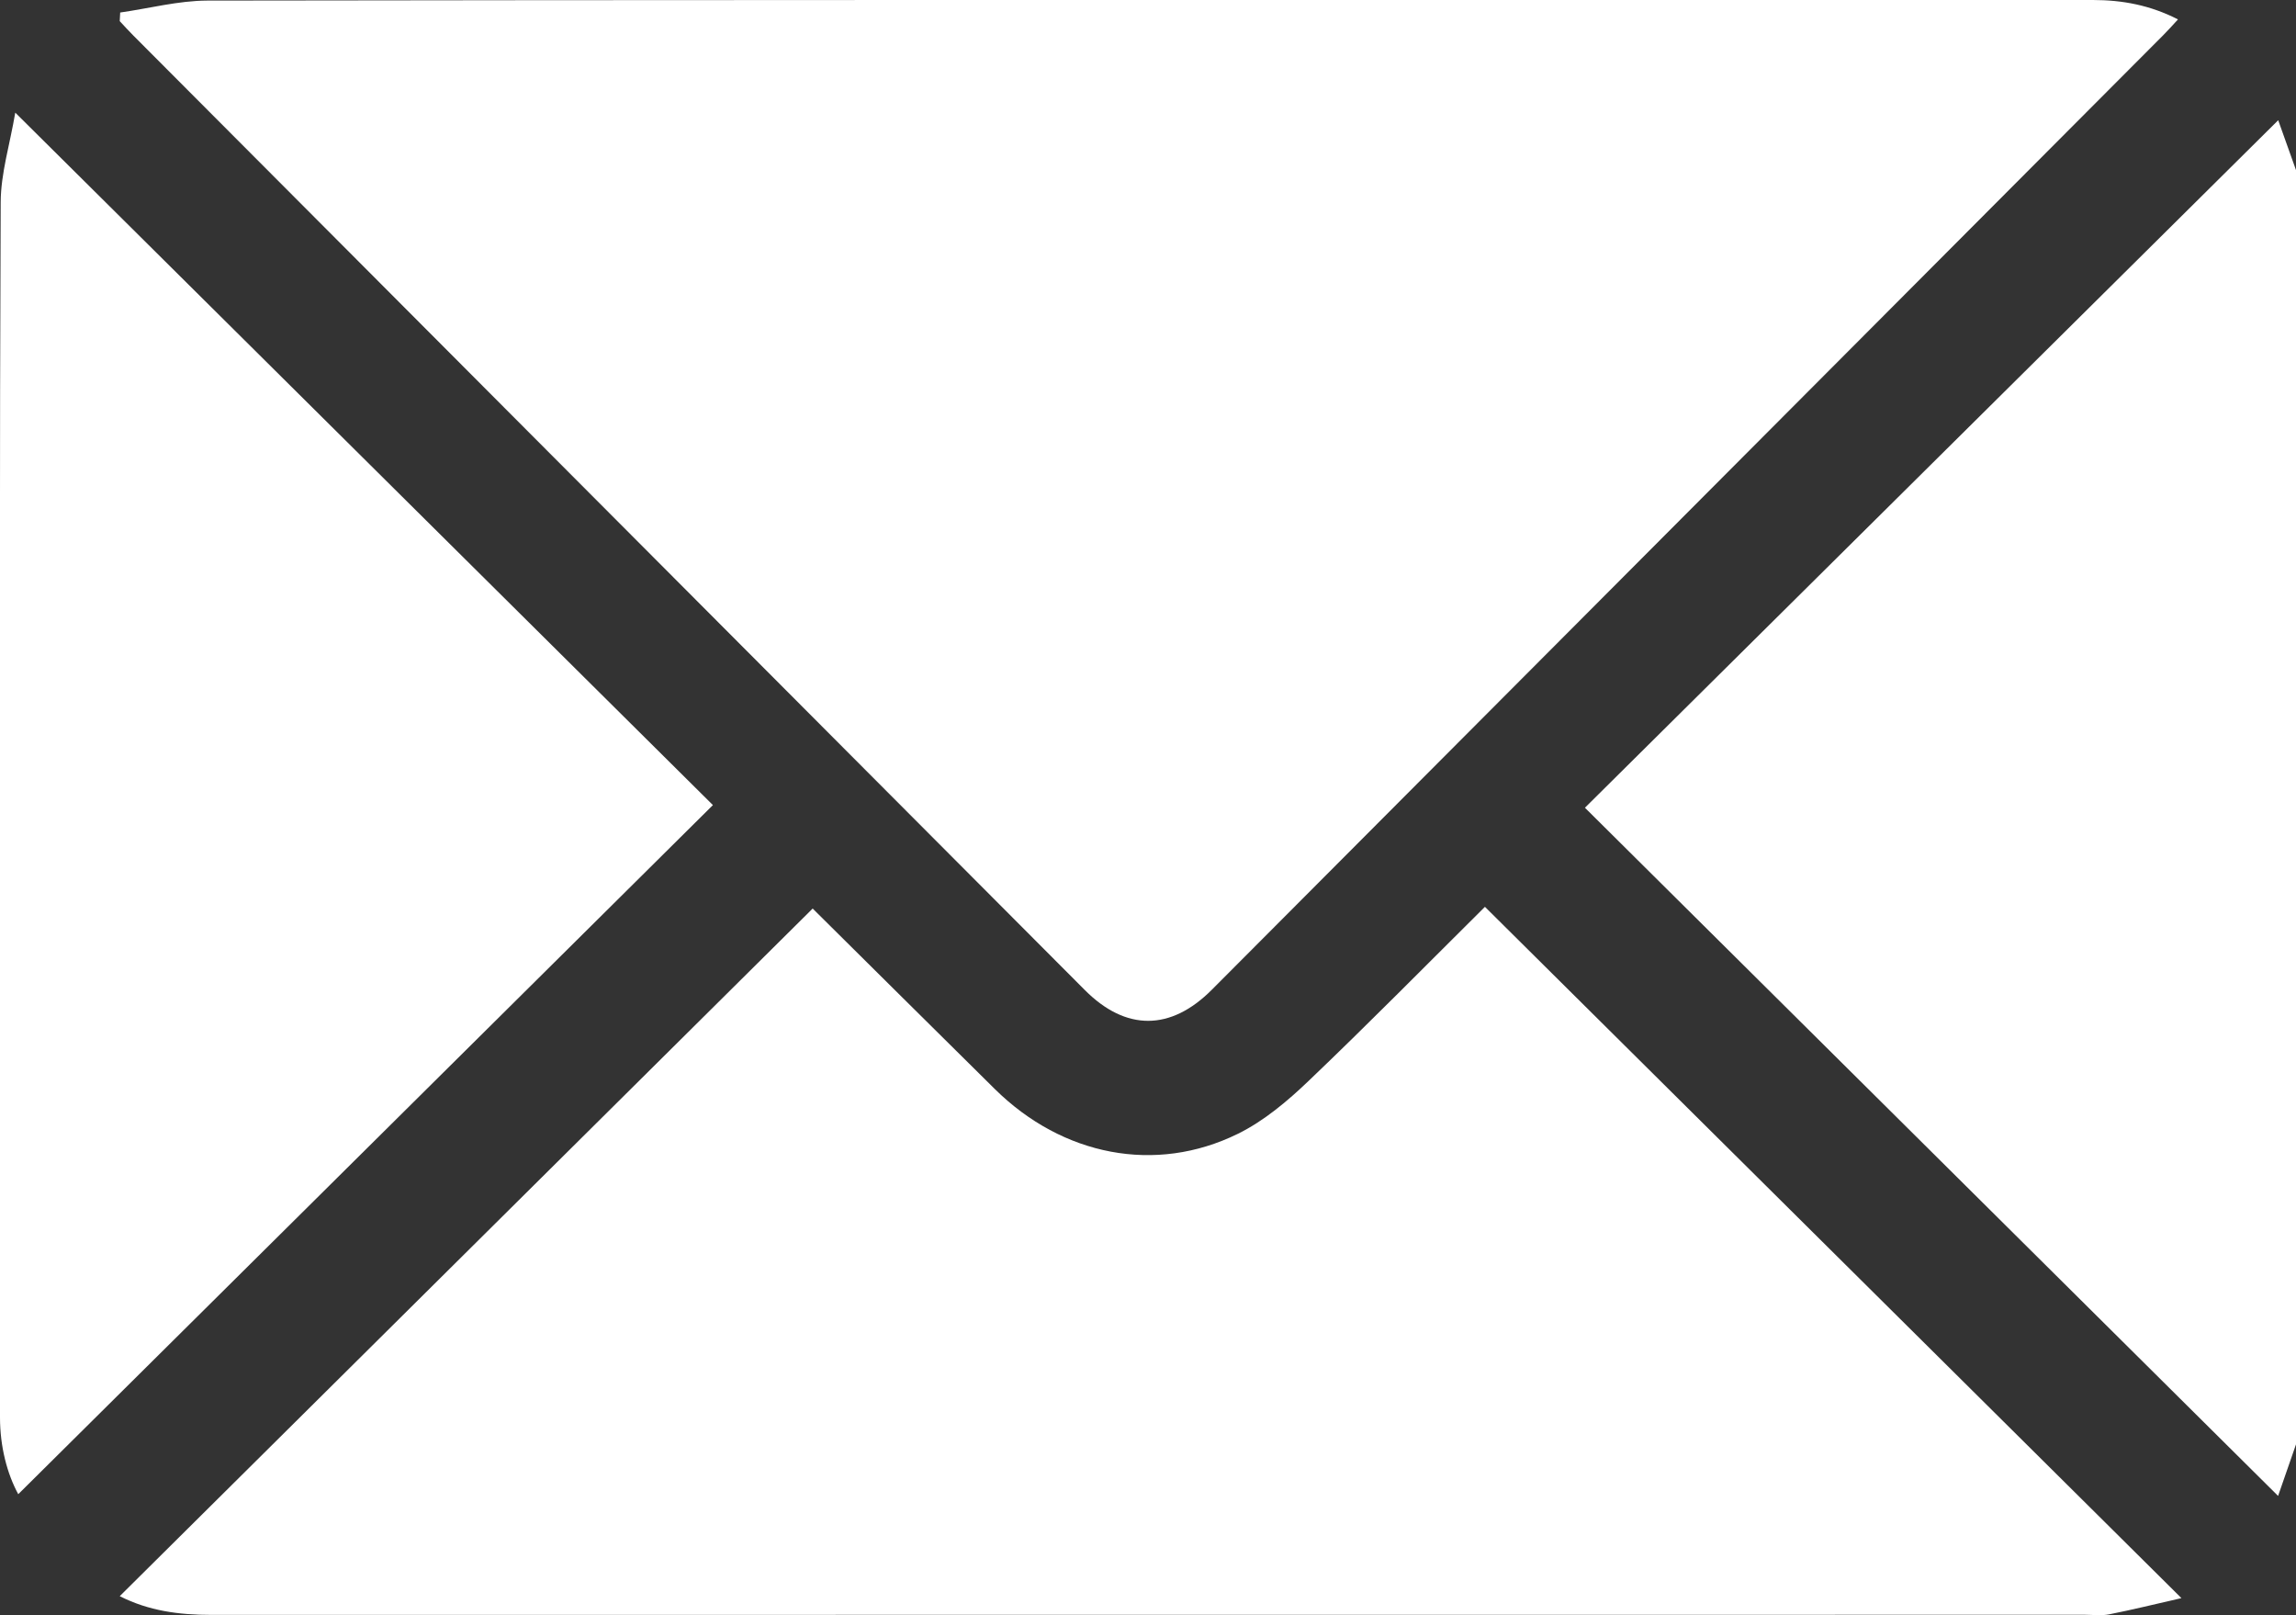 <?xml version="1.0" encoding="UTF-8"?><svg id="Camada_1" xmlns="http://www.w3.org/2000/svg" viewBox="0 0 200 140.66"><rect x="0" y="0" width="200" height="140.66" fill="#333333" stroke="none"/><defs><style>.cls-1{fill:#fff;}</style></defs><path class="cls-1" d="M200,125.78l-1.56,4.49c-20.13-19.98-40.25-39.95-60.38-59.93,20.07-19.9,40.2-39.86,60.39-59.87,.42,1.18,.99,2.78,1.56,4.37V125.78Z"/><path class="cls-1" d="M10.47,1.09C13,.73,15.53,.06,18.06,.05,55.88-.01,93.7,0,131.53,0c16.93,0,33.85,0,50.78,0,2.56,0,4.99,.45,7.41,1.69-.5,.54-.88,.97-1.29,1.38-27.62,27.71-55.25,55.42-82.87,83.12-3.59,3.6-7.49,3.61-11.06,.03C66.87,58.52,39.24,30.81,11.62,3.1c-.41-.41-.8-.84-1.19-1.26l.04-.76Z"/><path class="cls-1" d="M129.36,78.98c20.07,19.91,40.15,39.84,60.66,60.19-2.36,.54-4.31,1.02-6.28,1.41-.69,.14-1.43,.04-2.14,.04-54.41,0-108.81,0-163.22,.01-2.76,0-5.41-.34-7.95-1.63,20.18-20.02,40.29-39.97,60.36-59.88,5.07,5.02,10.47,10.39,15.88,15.73,5.88,5.8,13.98,7.41,21.15,3.89,2.28-1.12,4.34-2.86,6.19-4.63,5.26-5.02,10.37-10.21,15.34-15.14Z"/><path class="cls-1" d="M1.33,9.81c20.59,20.44,40.68,40.37,60.77,60.3C41.88,90.16,21.75,110.12,1.59,130.12,.62,128.34,0,125.98,0,123.43c0-13.02,0-26.03,0-39.05,0-22.26-.04-44.52,.06-66.77,.01-2.52,.8-5.03,1.27-7.8Z"/></svg>